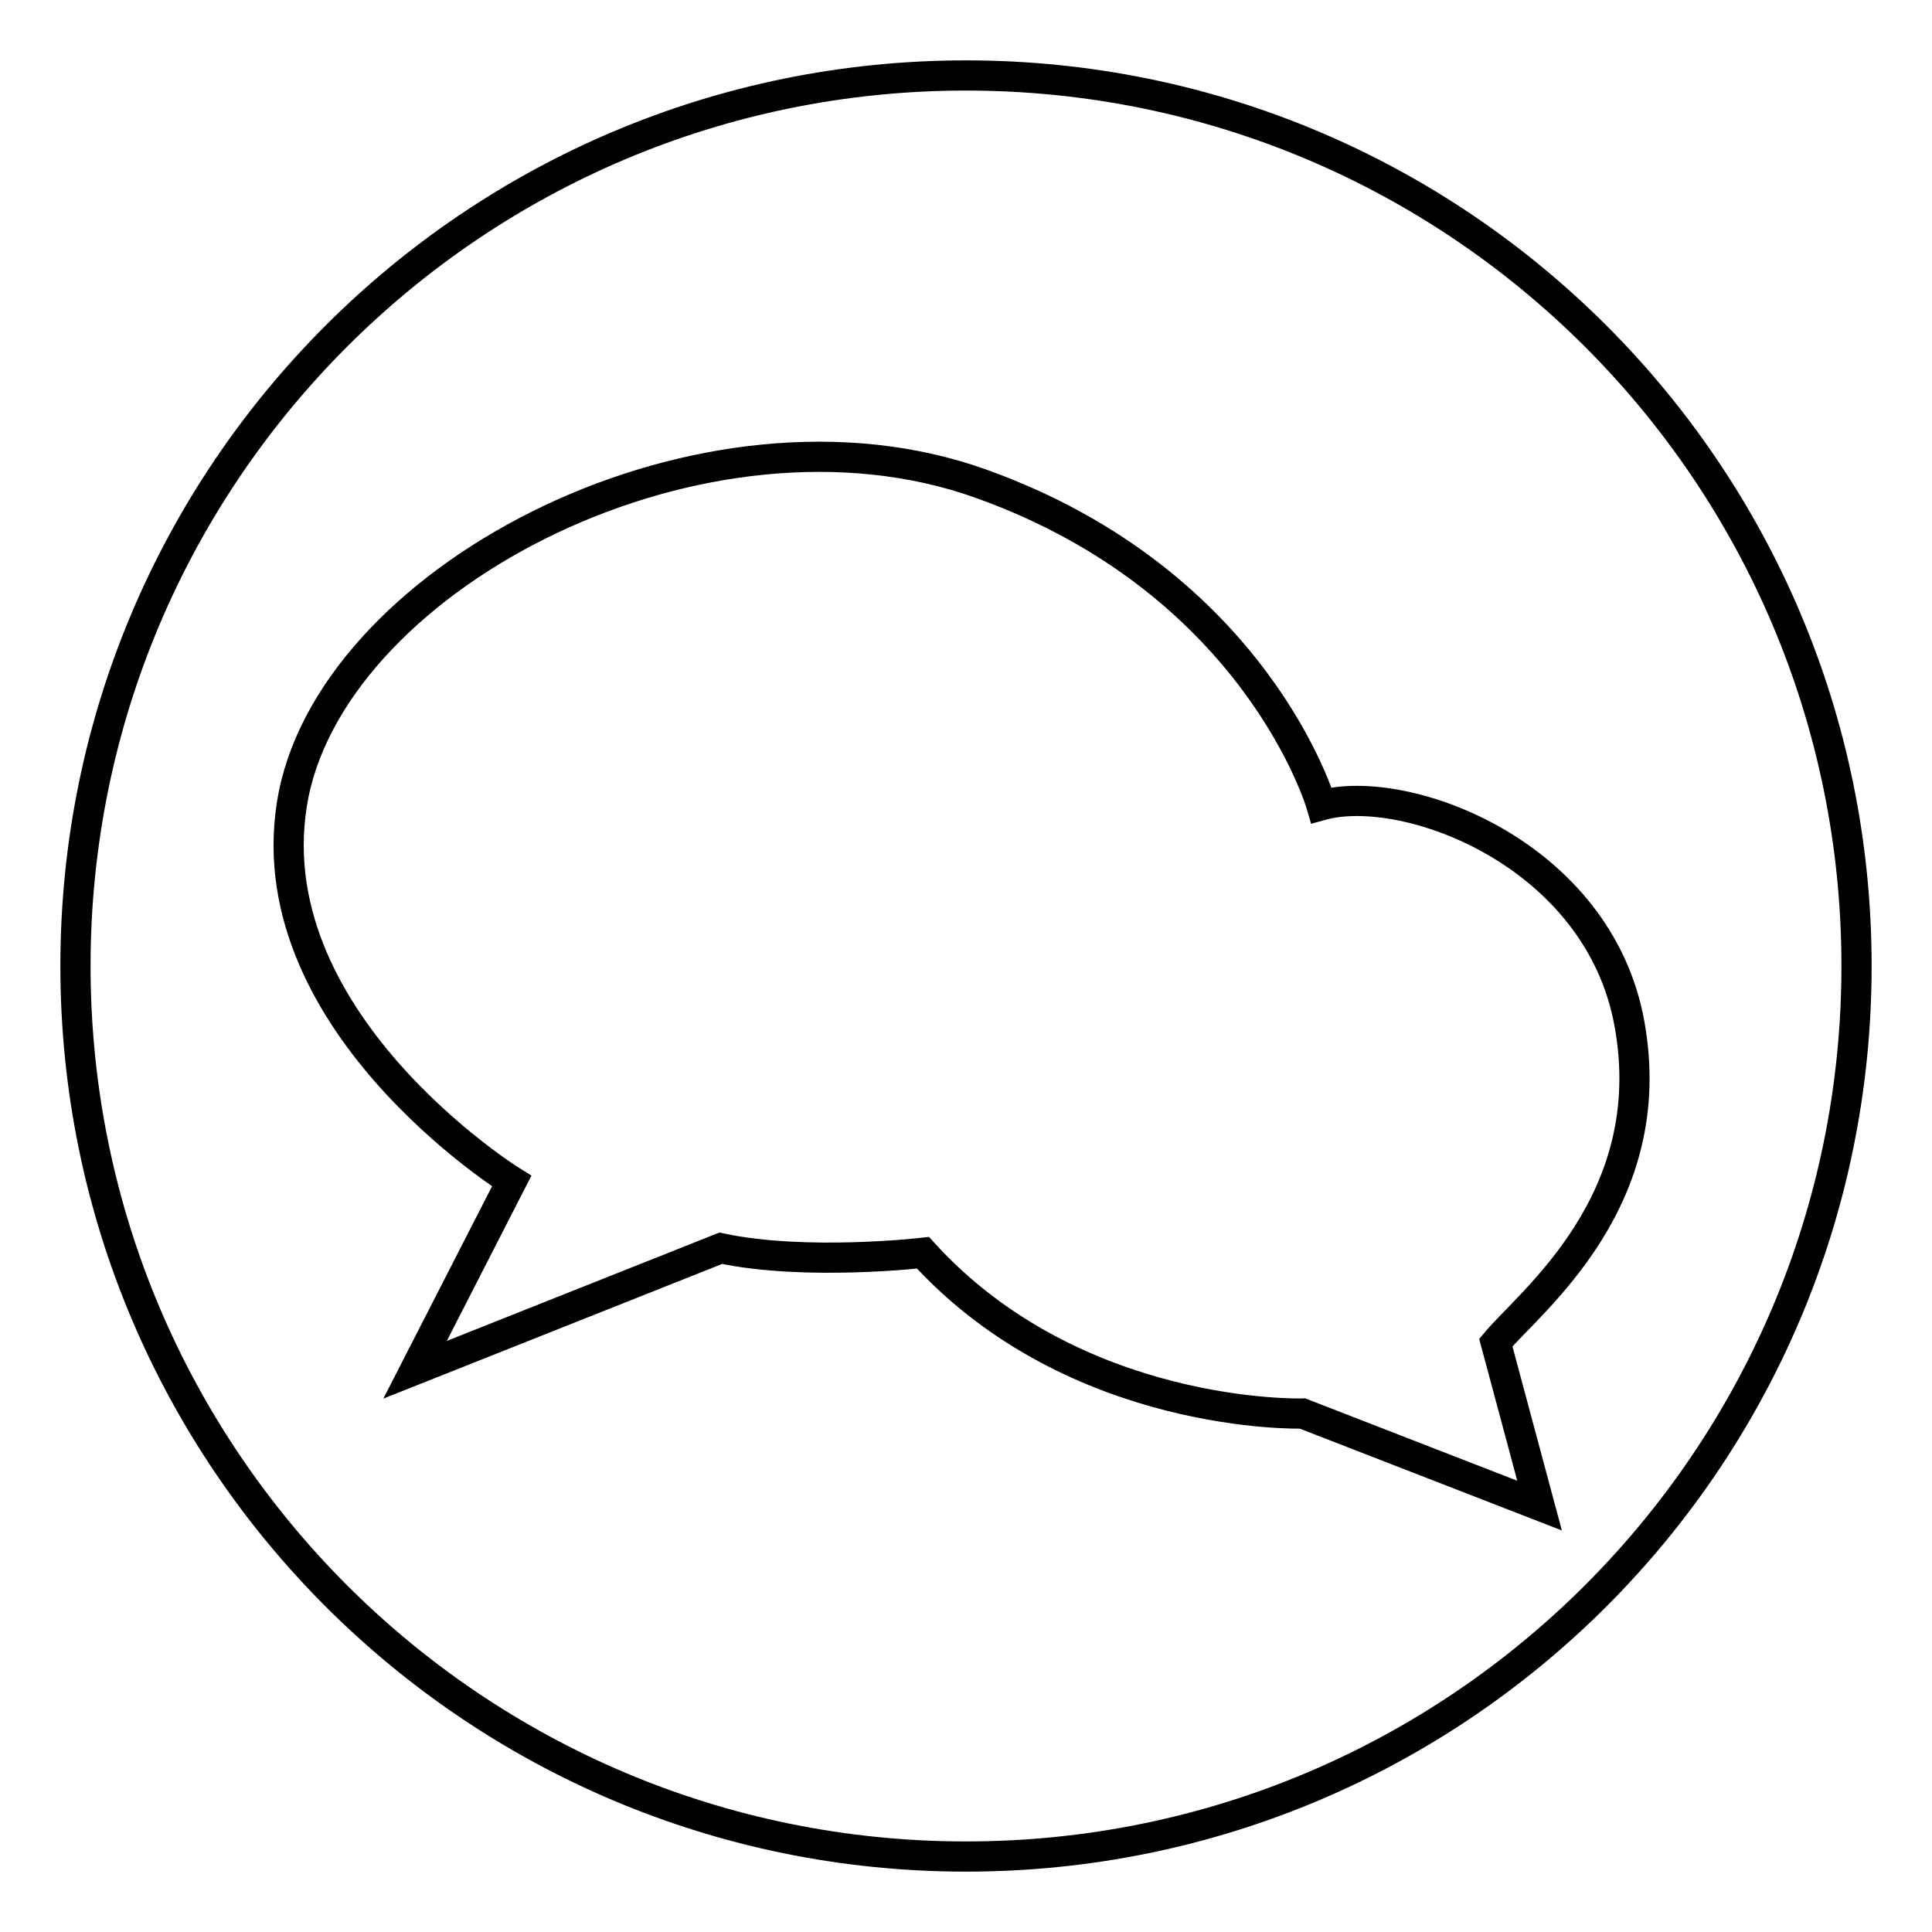 <?xml version="1.0" encoding="utf-8"?>
<!-- Svg Vector Icons : http://www.onlinewebfonts.com/icon -->
<!DOCTYPE svg PUBLIC "-//W3C//DTD SVG 1.1//EN" "http://www.w3.org/Graphics/SVG/1.1/DTD/svg11.dtd">
<svg version="1.1" xmlns="http://www.w3.org/2000/svg" xmlns:xlink="http://www.w3.org/1999/xlink" x="0px" y="0px" viewBox="0 0 256 256" enable-background="new 0 0 256 256" xml:space="preserve">
<g><g><path stroke-width="4" fill-opacity="0" stroke="#000000"  d="M128,10C62.8,10,10,62.8,10,128c0,65.2,52.8,118,118,118c65.2,0,118-52.8,118-118C246,62.8,193.2,10,128,10z M175.1,106.7c11.2-3.1,36.7,6.4,40.8,28.9c4.3,23.5-13.1,36.8-17.7,42.3l5.8,21.6l-31.4-12.2c0,0-30.1,0.9-50.3-21.3c0,0-15.5,1.8-26.8-0.6l-40.5,16.1l12.8-25c0,0-34.7-21.6-28.9-51.2C44.8,76,93.5,51,130,64.1C166.6,77.2,175.1,106.7,175.1,106.7z"/></g></g>
</svg>